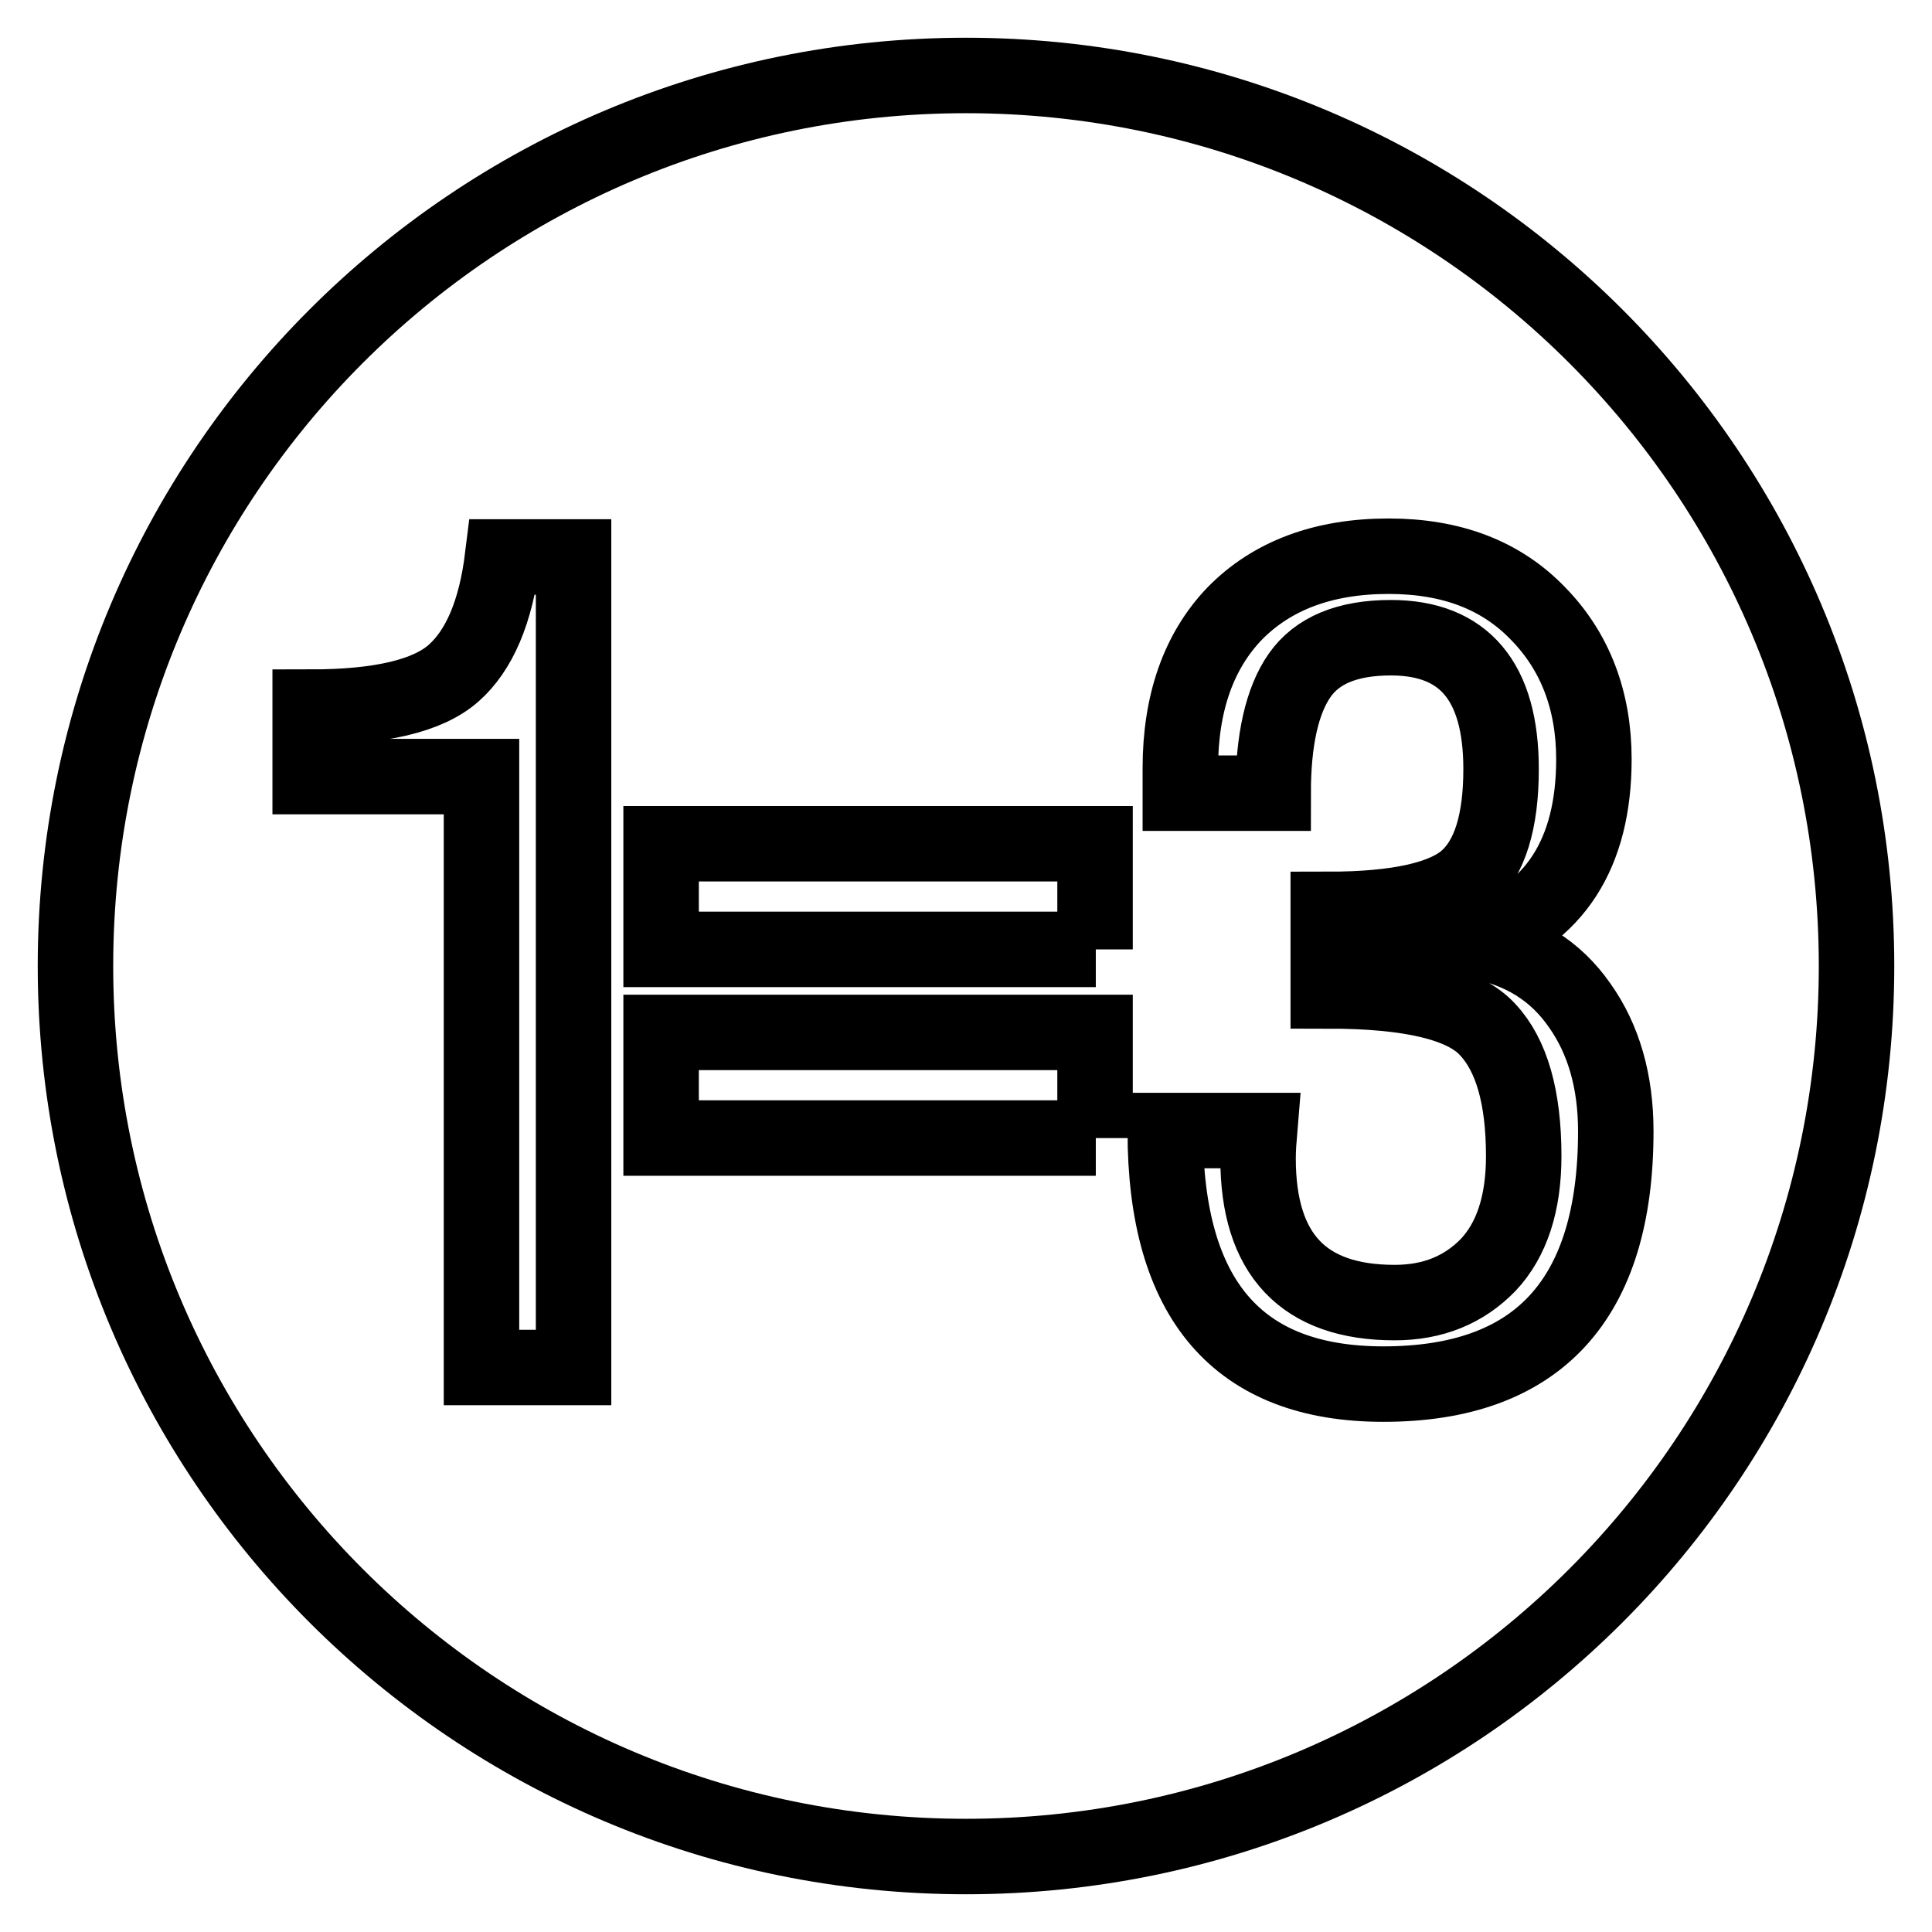 <?xml version="1.0" encoding="utf-8"?>
<!-- Svg Vector Icons : http://www.onlinewebfonts.com/icon -->
<!DOCTYPE svg PUBLIC "-//W3C//DTD SVG 1.1//EN" "http://www.w3.org/Graphics/SVG/1.1/DTD/svg11.dtd">
<svg version="1.1" xmlns="http://www.w3.org/2000/svg" xmlns:xlink="http://www.w3.org/1999/xlink" x="0px" y="0px" viewBox="0 0 256 256" enable-background="new 0 0 256 256" xml:space="preserve">
<g> <path stroke-width="10" fill-opacity="0" stroke="#000000"  d="M128,10C62.8,10,10,62.8,10,128c0,65.2,52.8,118,118,118c65.2,0,118-52.8,118-118C246,62.8,193.2,10,128,10 z M75.9,181.2H63.8v-78.3H41.1l0-9.2c9.3,0,15.6-1.5,19-4.5c3.4-3,5.6-8.1,6.5-15.4h9.4V181.2z M145.2,150.8H87.6v-14h57.5V150.8z  M145.2,125.8H87.6v-14h57.5V125.8z M183.3,183.4c-19.3,0-28.9-11.2-28.9-33.6h12.5l0,0l0,0l0,0c-0.1,1.2-0.2,2.4-0.2,3.7 c0,12.7,6,19.1,18.1,19.1c5.1,0,9.2-1.7,12.4-5c3.1-3.3,4.7-8.1,4.7-14.4c0-7.8-1.6-13.4-4.8-16.8c-3.1-3.4-10.2-5.1-21.1-5.1 v-10.8c9.2,0,15.4-1.4,18.4-4.1c3-2.7,4.5-7.5,4.5-14.5c0-11.6-4.9-17.4-14.6-17.4c-5.8,0-9.8,1.7-12.1,5 c-2.3,3.3-3.5,8.5-3.5,15.6h-12.3v-3.3c0-8.6,2.4-15.5,7.2-20.5c4.9-5,11.7-7.6,20.4-7.6c8.3,0,14.9,2.5,19.8,7.6 c4.9,5,7.4,11.5,7.4,19.3c0,12.5-5.2,20.6-15.6,24.1c6,1.1,10.5,3.9,13.7,8.5c3.2,4.5,4.8,10.1,4.8,16.7 C214.1,172.2,203.8,183.4,183.3,183.4z"/></g>
</svg>
